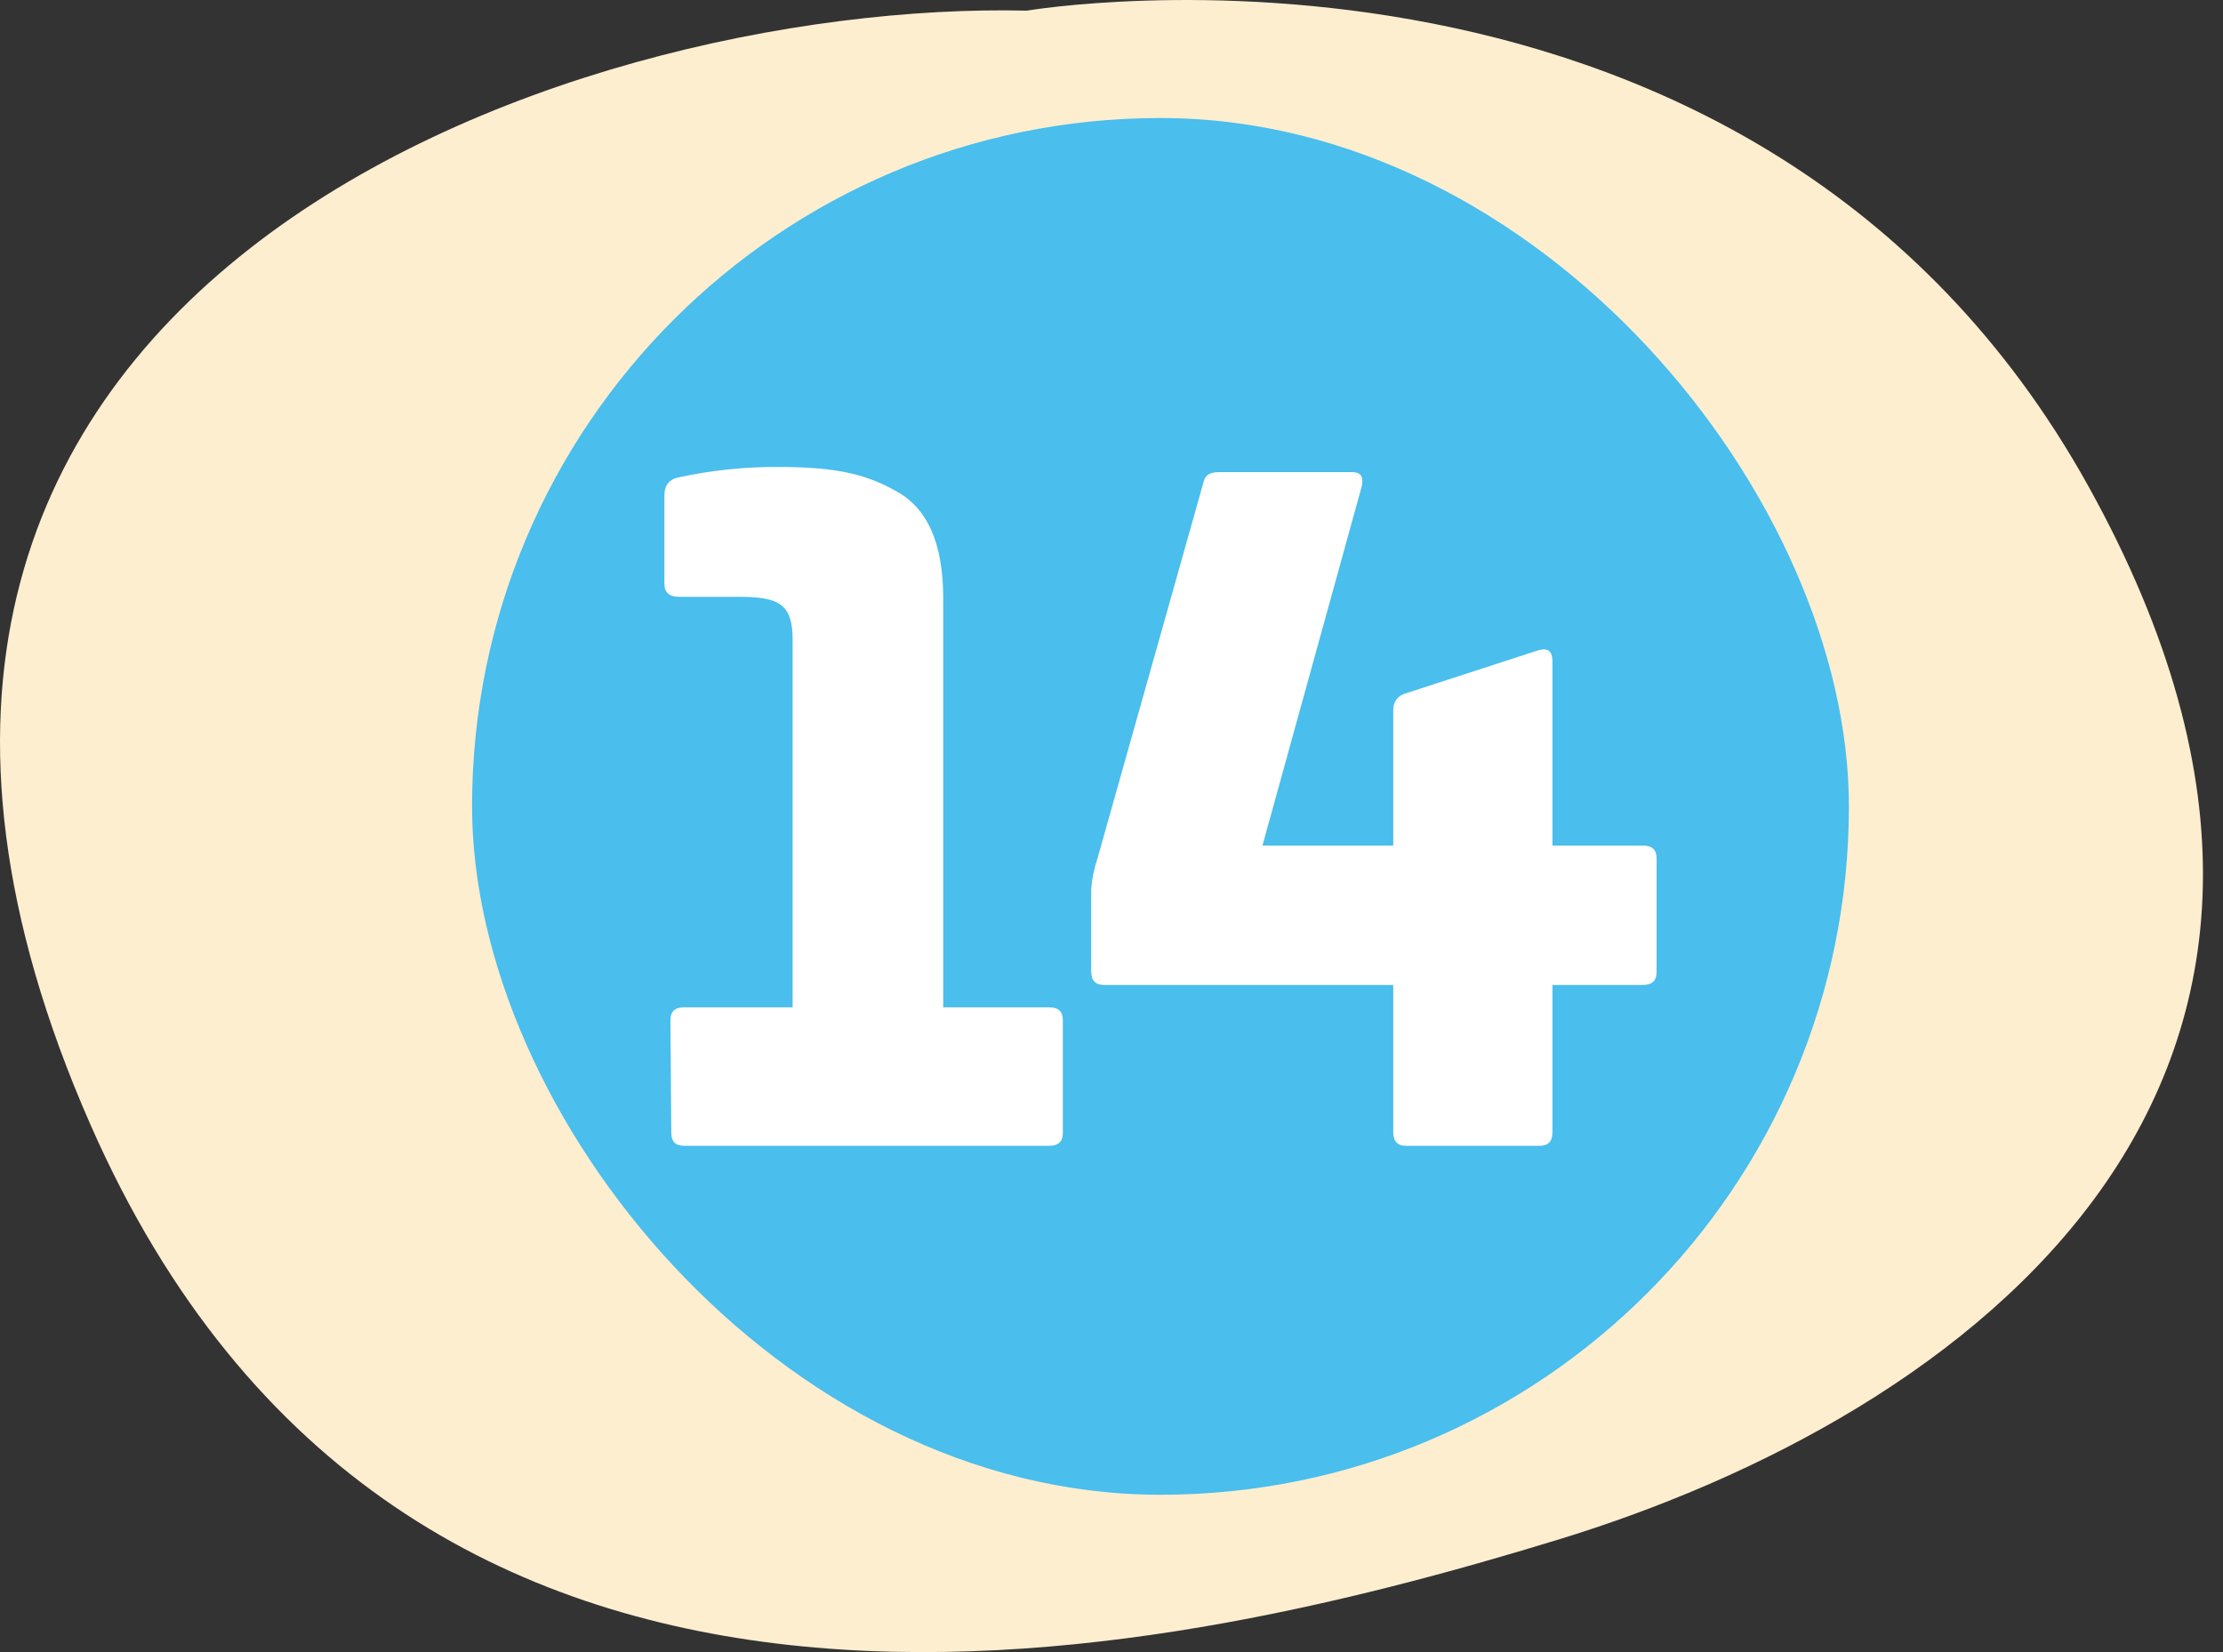 <?xml version="1.0" encoding="UTF-8"?> <svg xmlns="http://www.w3.org/2000/svg" xmlns:xlink="http://www.w3.org/1999/xlink" width="74px" height="55px" viewBox="0 0 74 55" version="1.1"><rect x="0" y="0" width="74" height="55" fill="#333333" stroke="none"/><title>Group 33</title><g id="Invisalign---Kids" stroke="none" stroke-width="1" fill="none" fill-rule="evenodd"><g id="Invisalign_Teens_Desktop_Final" transform="translate(-368, -2044)"><g id="Group-33" transform="translate(368, 2044)"><g id="Group-30"><path d="M34.184,0.354 C34.184,0.354 58.43,-3.774 69.514,16.177 C80.597,36.128 65.357,47.135 51.849,51.262 C38.341,55.39 13.402,61.076 3.012,37.443 C-9.259,9.534 18.945,0 34.184,0.354" id="Fill-1" fill="#FDEED0"></path><rect id="Rectangle" fill="#4ABEED" fill-rule="nonzero" x="15.714" y="3.929" width="45.833" height="45.833" rx="22.917"></rect><path d="M31.398,33.535 L34.922,33.535 C35.237,33.535 35.38,33.677 35.38,33.963 L35.38,37.717 C35.38,38.003 35.237,38.145 34.922,38.145 L22.776,38.145 C22.49,38.145 22.346,38.003 22.346,37.717 L22.318,33.963 C22.318,33.677 22.461,33.535 22.776,33.535 L26.385,33.535 L26.385,21.302 C26.385,20.128 25.956,19.869 24.609,19.869 L22.604,19.869 C22.289,19.869 22.117,19.727 22.117,19.441 L22.117,16.489 C22.117,16.145 22.289,15.946 22.604,15.889 C23.677,15.658 24.772,15.543 25.87,15.545 C27.589,15.545 28.706,15.717 29.766,16.317 C30.883,16.89 31.398,18.093 31.398,19.927 L31.398,33.535 Z" id="Path" fill="#FFFFFF" fill-rule="nonzero"></path><path d="M45.004,15.717 C45.319,15.717 45.405,15.889 45.319,16.233 L42.025,28.149 L46.379,28.149 L46.379,23.623 C46.374,23.362 46.554,23.134 46.809,23.078 L51.22,21.645 C51.535,21.561 51.679,21.675 51.679,22.046 L51.679,28.149 L54.686,28.149 C55.001,28.149 55.145,28.291 55.145,28.578 L55.145,32.359 C55.145,32.645 55.001,32.79 54.686,32.79 L51.679,32.79 L51.679,37.687 C51.679,38.003 51.535,38.145 51.249,38.145 L46.809,38.145 C46.522,38.145 46.379,38.003 46.379,37.687 L46.379,32.79 L36.754,32.79 C36.468,32.79 36.324,32.645 36.324,32.331 L36.324,29.609 C36.347,29.268 36.415,28.931 36.525,28.608 L40.077,16.003 C40.134,15.802 40.306,15.717 40.593,15.717 L45.004,15.717 Z" id="Path" fill="#FFFFFF" fill-rule="nonzero"></path></g><g id="_14-2" transform="translate(22.117, 15.545)"></g></g></g></g></svg> 